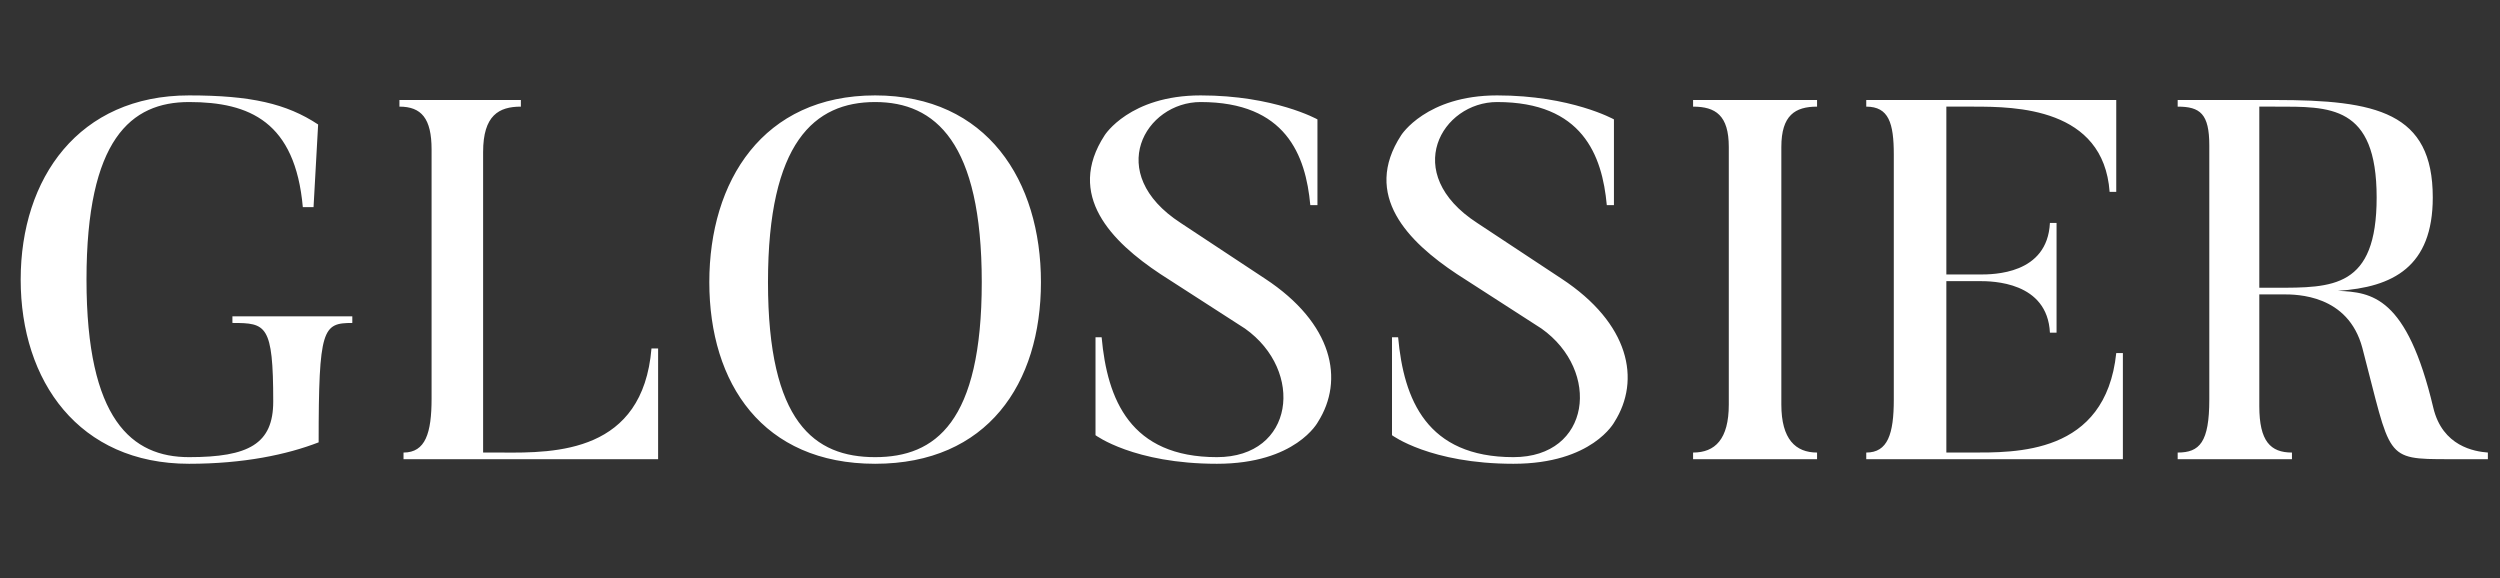 <svg xmlns="http://www.w3.org/2000/svg" width="294" height="68" viewBox="0 0 294 68" fill="none"><rect x="0" y="0" width="294" height="68" fill="#333333" stroke="none"/><path d="M27.332 37.2H41.432V37.98C37.952 37.98 37.472 38.58 37.472 52.02C33.752 53.46 28.652 54.54 22.232 54.54C9.272 54.54 2.432 44.82 2.432 32.88C2.432 20.94 9.272 11.22 22.232 11.22C29.492 11.22 33.692 12.18 37.412 14.64L36.872 24.36H35.612C34.712 14.34 29.372 12 22.232 12C15.392 12 10.172 16.38 10.172 32.88C10.172 49.38 15.512 53.76 22.232 53.76C29.252 53.76 32.132 52.2 32.132 47.22C32.132 38.16 31.292 37.98 27.332 37.98V37.2ZM76.614 40.98H77.394V54H47.454V53.22C50.034 53.22 50.754 50.94 50.754 46.86V17.58C50.754 13.92 49.554 12.54 46.974 12.54V11.76H61.254V12.54C58.674 12.54 56.814 13.56 56.814 17.88V53.22H58.974C65.394 53.28 75.594 53.22 76.614 40.98ZM115.455 33.18C115.455 16.74 109.995 12 102.915 12C95.775 12 90.315 16.74 90.315 33.18C90.315 49.68 95.775 53.76 102.915 53.76C109.995 53.76 115.455 49.68 115.455 33.18ZM122.415 33.18C122.415 45.12 116.115 54.54 102.915 54.54C89.715 54.54 83.415 45.12 83.415 33.18C83.415 21.3 89.715 11.22 102.915 11.22C116.115 11.22 122.415 21.3 122.415 33.18ZM154.992 49.62C154.992 49.62 152.412 54.54 143.112 54.54C133.332 54.54 128.832 51.18 128.832 51.18V39.66H129.552C130.212 46.98 132.912 53.76 143.112 53.76C152.232 53.76 153.432 43.62 146.412 38.64L136.452 32.22C130.752 28.44 125.292 22.98 129.912 15.9C129.912 15.9 132.852 11.22 141.192 11.22C149.892 11.22 154.932 14.04 154.932 14.04V24.12H154.092C153.552 18.24 151.212 12 141.192 12C134.712 12 129.792 20.34 138.852 26.22L148.752 32.76C156.792 38.04 158.112 44.7 154.992 49.62ZM189.859 49.62C189.859 49.62 187.279 54.54 177.979 54.54C168.199 54.54 163.699 51.18 163.699 51.18V39.66H164.419C165.079 46.98 167.779 53.76 177.979 53.76C187.099 53.76 188.299 43.62 181.279 38.64L171.319 32.22C165.619 28.44 160.159 22.98 164.779 15.9C164.779 15.9 167.719 11.22 176.059 11.22C184.759 11.22 189.799 14.04 189.799 14.04V24.12H188.959C188.419 18.24 186.079 12 176.059 12C169.579 12 164.659 20.34 173.719 26.22L183.619 32.76C191.659 38.04 192.979 44.7 189.859 49.62ZM199.106 11.76H213.686V12.54C211.106 12.54 209.486 13.56 209.486 17.28V47.58C209.486 51.66 211.166 53.22 213.686 53.22V54H199.106V53.22C201.686 53.22 203.306 51.66 203.306 47.58V17.28C203.306 13.56 201.746 12.54 199.106 12.54V11.76ZM248.871 41.52H249.651V54H219.471V53.22C221.991 53.22 222.711 51.06 222.711 46.98V18.18C222.711 14.46 222.111 12.54 219.471 12.54V11.76H248.871V22.56H248.091C247.371 12.66 236.991 12.54 232.131 12.54H228.891V32.28H232.791C234.411 32.28 240.771 32.28 241.071 26.22H241.851V39.12H241.071C240.771 33.12 234.291 33.06 232.791 33.06H228.891V53.22H231.651C236.991 53.22 247.611 53.52 248.871 41.52ZM279.494 23.22C279.494 12.3 273.974 12.54 267.554 12.54H265.694V33.84H267.554C274.334 33.84 279.494 33.9 279.494 23.22ZM292.574 53.22V54H288.014C280.334 54 281.234 53.94 277.814 40.92C276.134 34.62 270.074 34.62 268.514 34.62H265.694V47.76C265.694 51.9 267.014 53.22 269.534 53.22V54H256.094V53.22C258.674 53.22 259.814 52.02 259.814 46.98V17.1C259.814 13.38 258.734 12.54 256.094 12.54V11.76H267.554C279.494 11.76 286.094 13.2 286.094 23.22C286.094 31.38 281.414 33.78 274.934 34.2C278.894 34.38 283.034 34.8 286.154 47.94C287.234 52.5 291.014 53.1 292.574 53.22Z" fill="white"></path></svg>